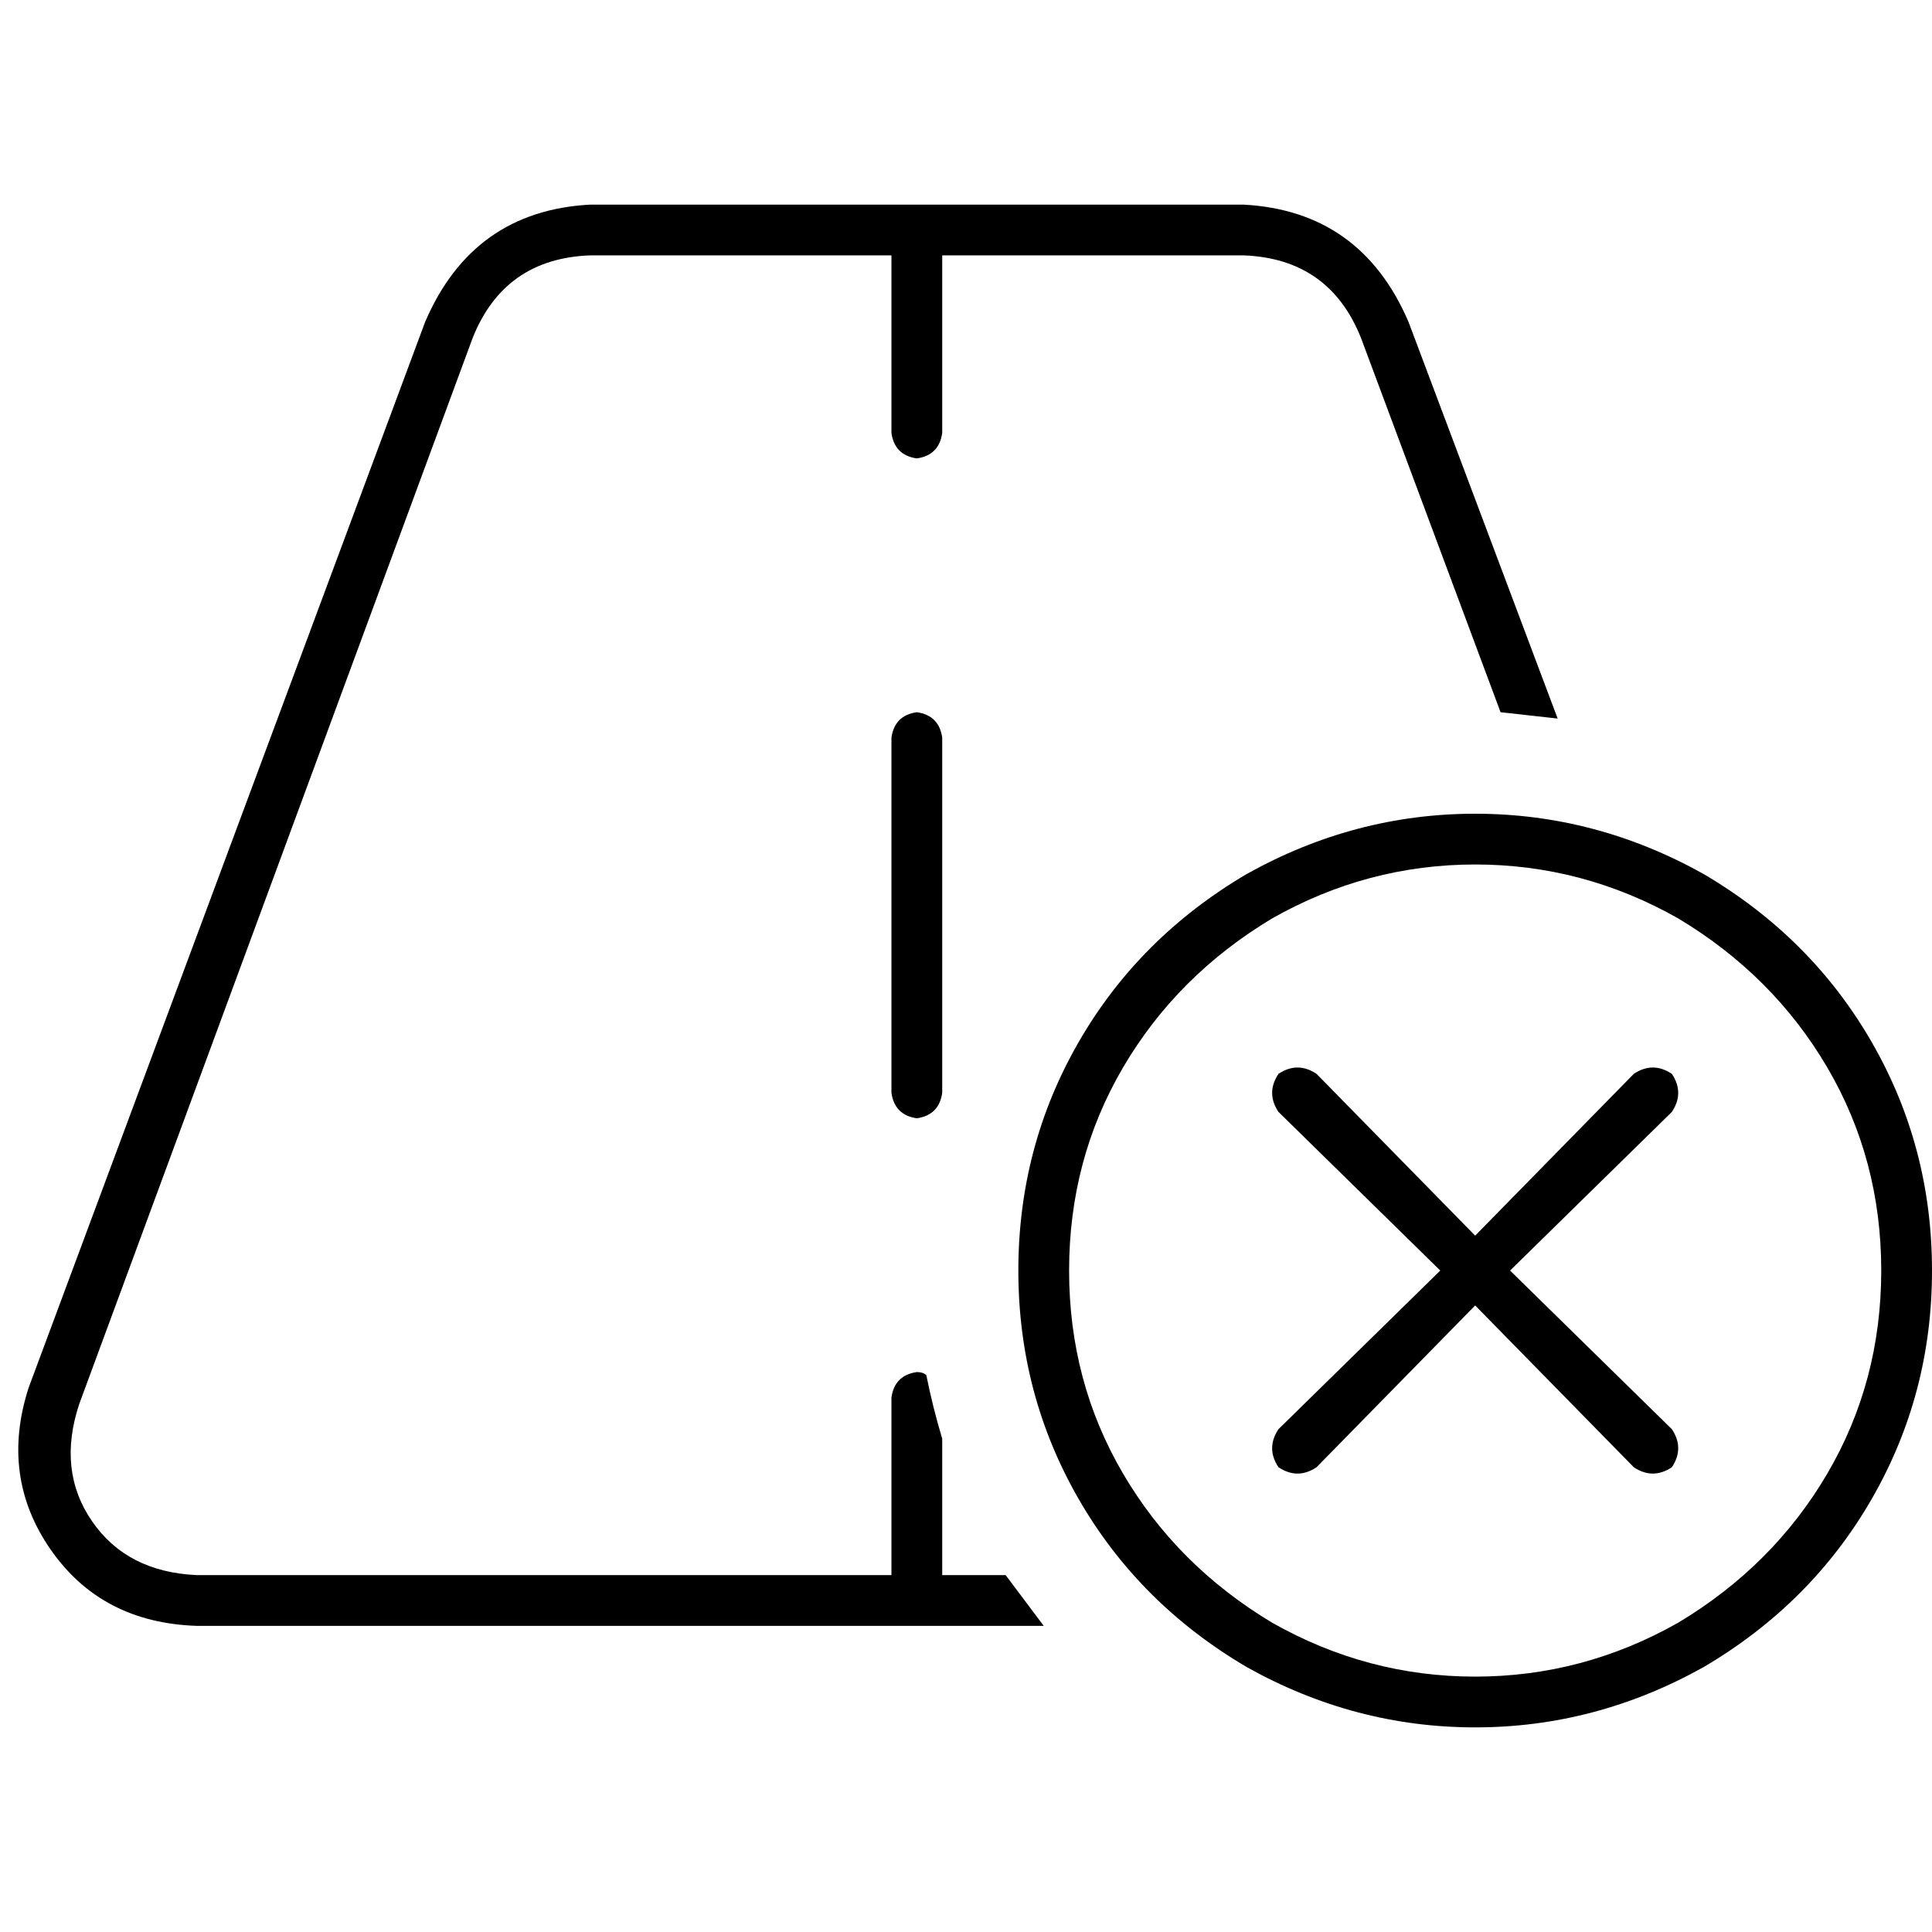<svg xmlns="http://www.w3.org/2000/svg" viewBox="0 0 512 512">
  <path d="M 156.374 54.227 Q 125.268 55.908 112.657 85.333 L 7.567 367.816 L 7.567 367.816 Q 0 391.356 13.452 410.693 Q 26.903 430.03 52.125 430.87 L 276.598 430.87 L 276.598 430.87 Q 271.553 424.144 266.509 417.419 L 249.695 417.419 L 249.695 417.419 L 249.695 381.268 L 249.695 381.268 Q 247.172 372.86 245.491 364.453 Q 244.65 363.612 242.969 363.612 Q 237.084 364.453 236.243 370.338 L 236.243 417.419 L 236.243 417.419 L 52.125 417.419 L 52.125 417.419 Q 33.629 416.578 24.381 403.126 Q 15.133 389.675 21.018 372.02 L 125.268 89.537 L 125.268 89.537 Q 133.675 68.519 156.374 67.678 L 236.243 67.678 L 236.243 67.678 L 236.243 114.759 L 236.243 114.759 Q 237.084 120.644 242.969 121.484 Q 248.854 120.644 249.695 114.759 L 249.695 67.678 L 249.695 67.678 L 329.563 67.678 L 329.563 67.678 Q 352.263 68.519 360.67 89.537 L 397.662 188.742 L 397.662 188.742 Q 405.228 189.583 412.795 190.424 L 373.281 85.333 L 373.281 85.333 Q 360.67 55.908 329.563 54.227 L 156.374 54.227 L 156.374 54.227 Z M 249.695 195.468 Q 248.854 189.583 242.969 188.742 Q 237.084 189.583 236.243 195.468 L 236.243 289.629 L 236.243 289.629 Q 237.084 295.514 242.969 296.355 Q 248.854 295.514 249.695 289.629 L 249.695 195.468 L 249.695 195.468 Z M 283.323 336.709 Q 283.323 307.284 297.616 282.903 L 297.616 282.903 L 297.616 282.903 Q 311.908 258.522 337.13 243.389 Q 362.351 229.097 390.936 229.097 Q 419.521 229.097 444.742 243.389 Q 469.964 258.522 484.256 282.903 Q 498.548 307.284 498.548 336.709 Q 498.548 366.135 484.256 390.516 Q 469.964 414.897 444.742 430.03 Q 419.521 444.322 390.936 444.322 Q 362.351 444.322 337.13 430.03 Q 311.908 414.897 297.616 390.516 Q 283.323 366.135 283.323 336.709 L 283.323 336.709 Z M 512 336.709 Q 512 303.921 496.026 276.177 L 496.026 276.177 L 496.026 276.177 Q 480.053 248.433 451.468 231.619 Q 422.883 215.645 390.936 215.645 Q 358.989 215.645 330.404 231.619 Q 301.819 248.433 285.846 276.177 Q 269.872 303.921 269.872 336.709 Q 269.872 369.498 285.846 397.241 Q 301.819 424.985 330.404 441.8 Q 358.989 457.773 390.936 457.773 Q 422.883 457.773 451.468 441.8 Q 480.053 424.985 496.026 397.241 Q 512 369.498 512 336.709 L 512 336.709 Z M 400.184 336.709 L 443.061 294.673 L 400.184 336.709 L 443.061 294.673 Q 446.424 289.629 443.061 284.585 Q 438.016 281.222 432.972 284.585 L 390.936 327.461 L 390.936 327.461 L 348.9 284.585 L 348.9 284.585 Q 343.856 281.222 338.811 284.585 Q 335.448 289.629 338.811 294.673 L 381.688 336.709 L 381.688 336.709 L 338.811 378.745 L 338.811 378.745 Q 335.448 383.79 338.811 388.834 Q 343.856 392.197 348.9 388.834 L 390.936 345.957 L 390.936 345.957 L 432.972 388.834 L 432.972 388.834 Q 438.016 392.197 443.061 388.834 Q 446.424 383.79 443.061 378.745 L 400.184 336.709 L 400.184 336.709 Z" />
</svg>